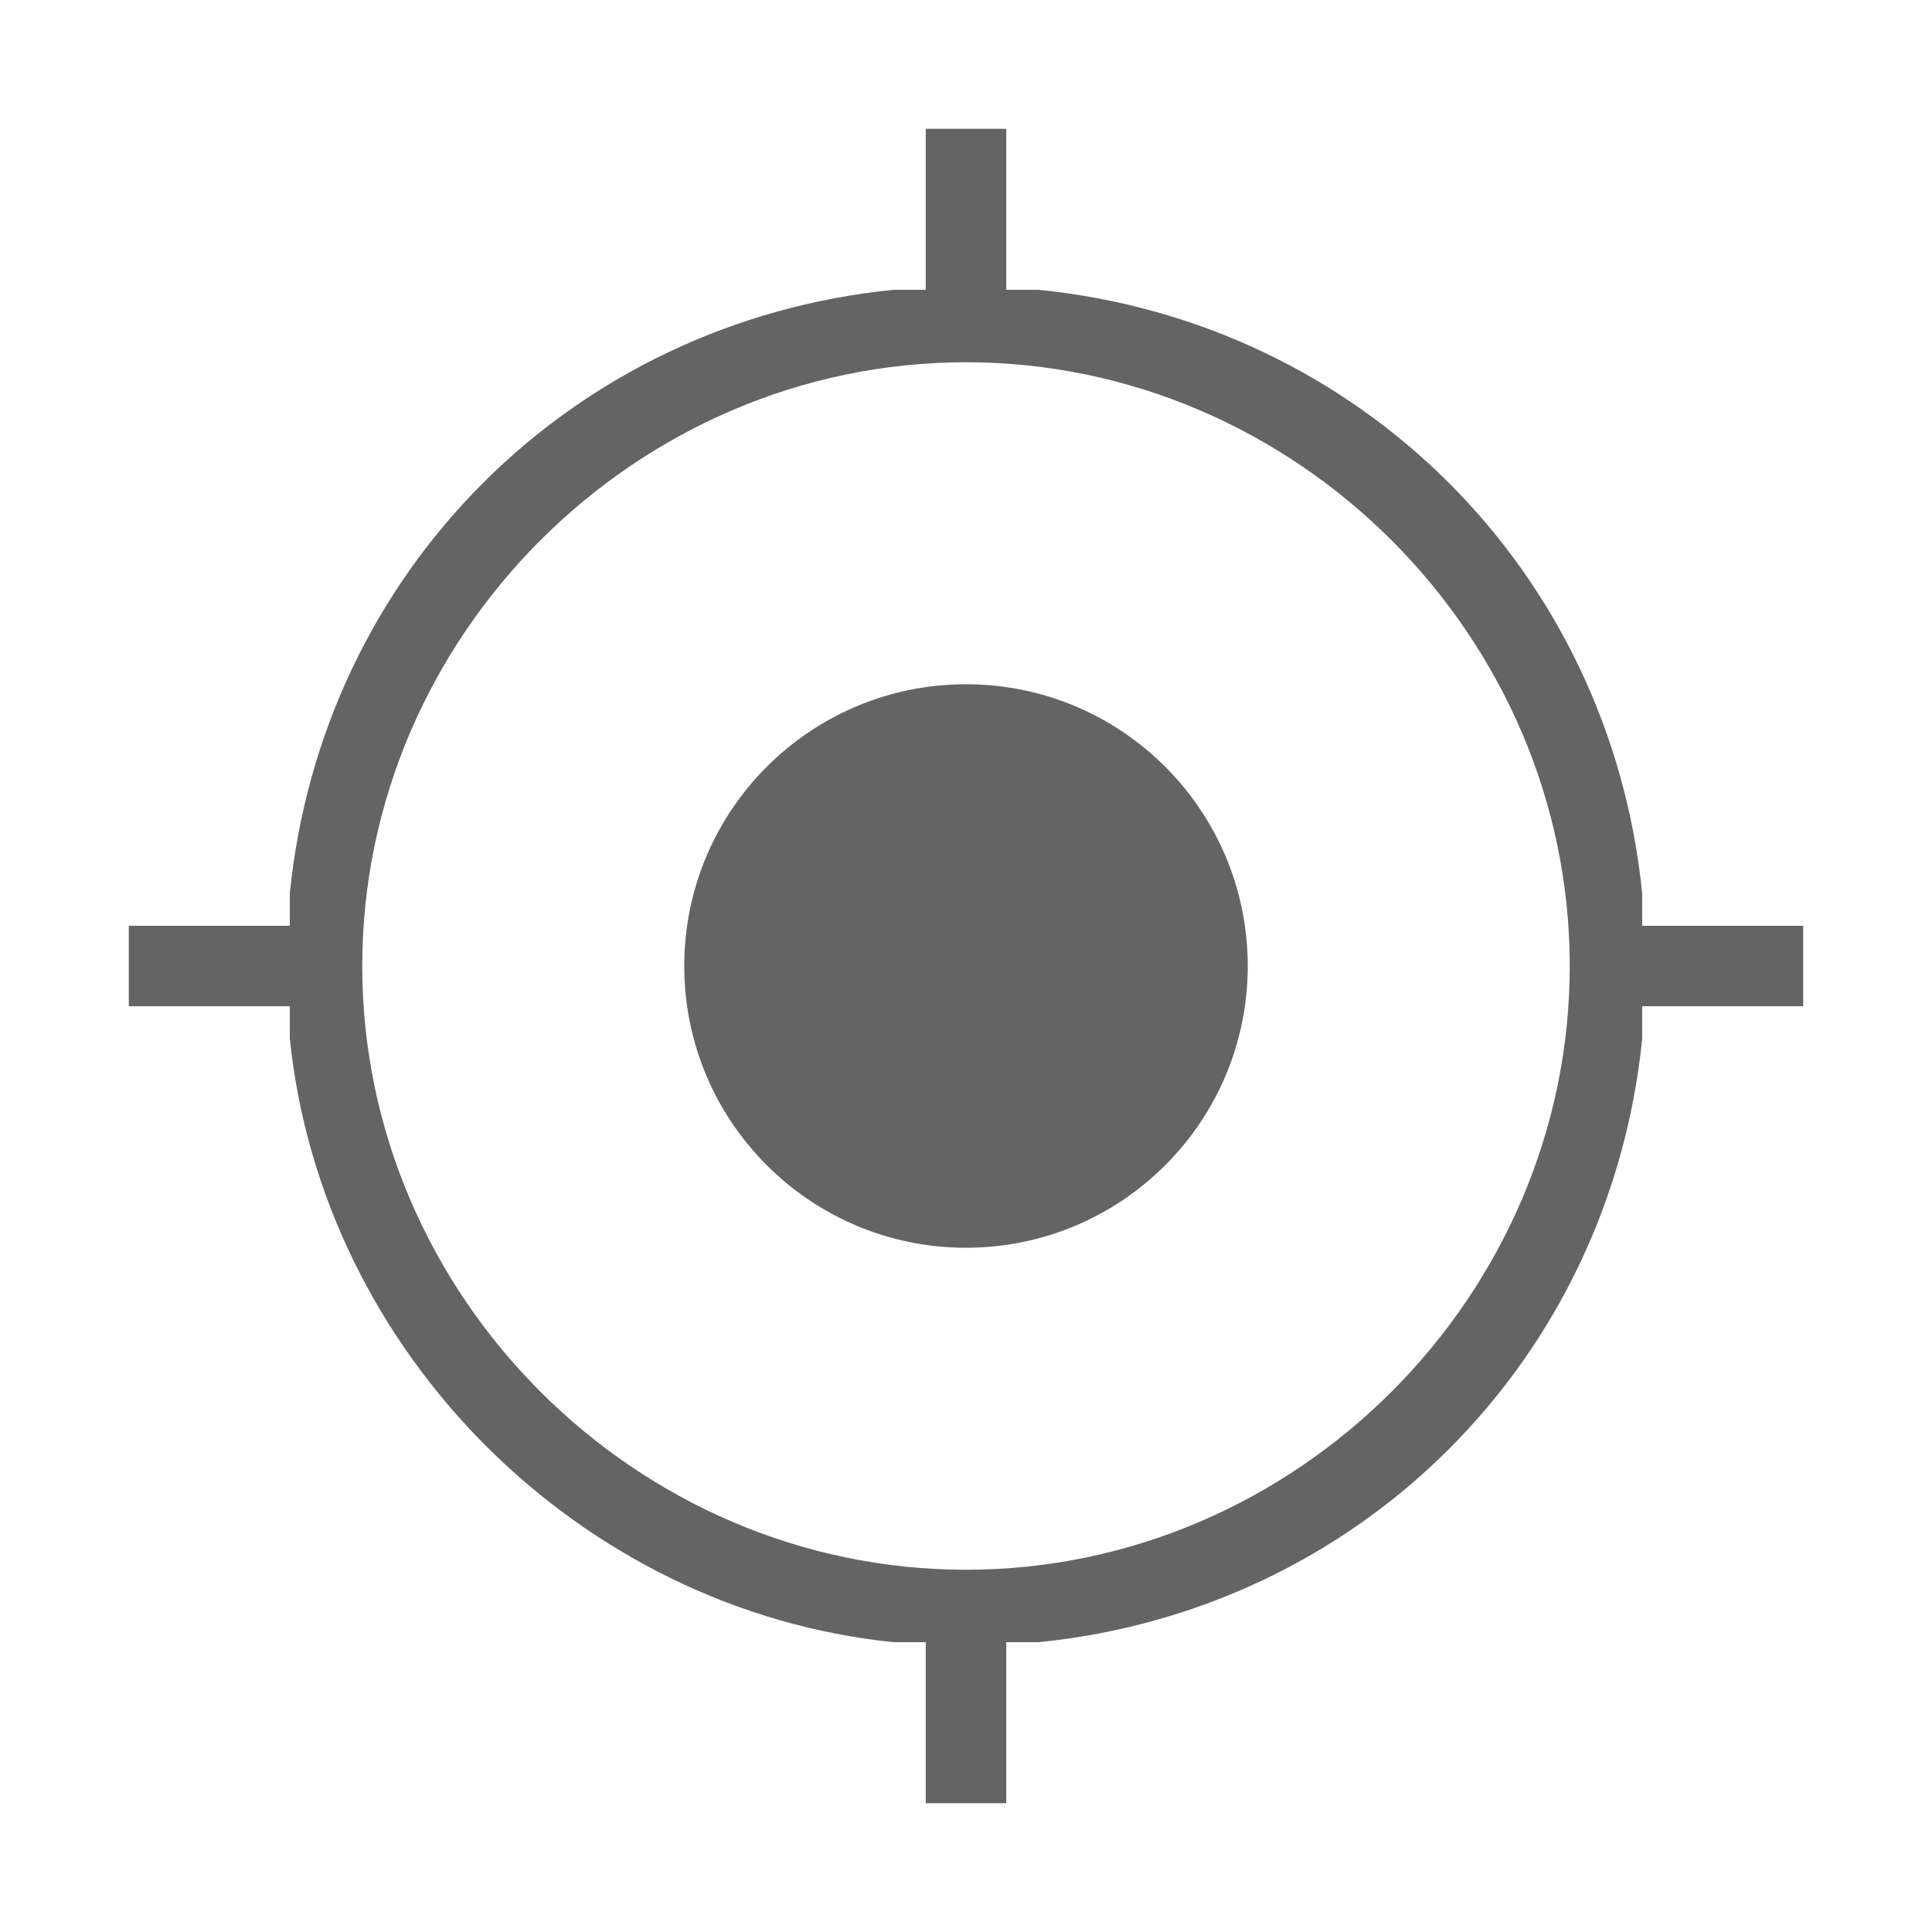 <?xml version="1.0" encoding="utf-8"?>
<!-- Generator: Adobe Illustrator 22.1.0, SVG Export Plug-In . SVG Version: 6.00 Build 0)  -->
<svg version="1.1" id="Layer_1" xmlns="http://www.w3.org/2000/svg" xmlns:xlink="http://www.w3.org/1999/xlink" x="0px" y="0px"
	 viewBox="0 0 24 24" style="enable-background:new 0 0 24 24;" xml:space="preserve">
<style type="text/css">
	.st0{fill:none;}
	path,g,circle {fill: #646464;}
</style>
<path class="st0" d="M0,0h24v24H0V0z"/>
<g>
	<path d="M20.4,12.9l0-0.4h2v-1h-2l0-0.4C20,7.1,16.9,4,12.9,3.6l-0.4,0v-2h-1v2l-0.4,0C7.1,4,4,7.1,3.6,11.1l0,0.4h-2v1h2l0,0.4
		c0.4,3.9,3.6,7.1,7.5,7.5l0.4,0v2h1v-2l0.4,0C16.9,20,20,16.9,20.4,12.9z M12,19.5c-4.1,0-7.5-3.4-7.5-7.5S7.9,4.5,12,4.5
		s7.5,3.4,7.5,7.5S16.1,19.5,12,19.5z"/>
	<circle cx="12" cy="12" r="3.5"/>
</g>
</svg>

